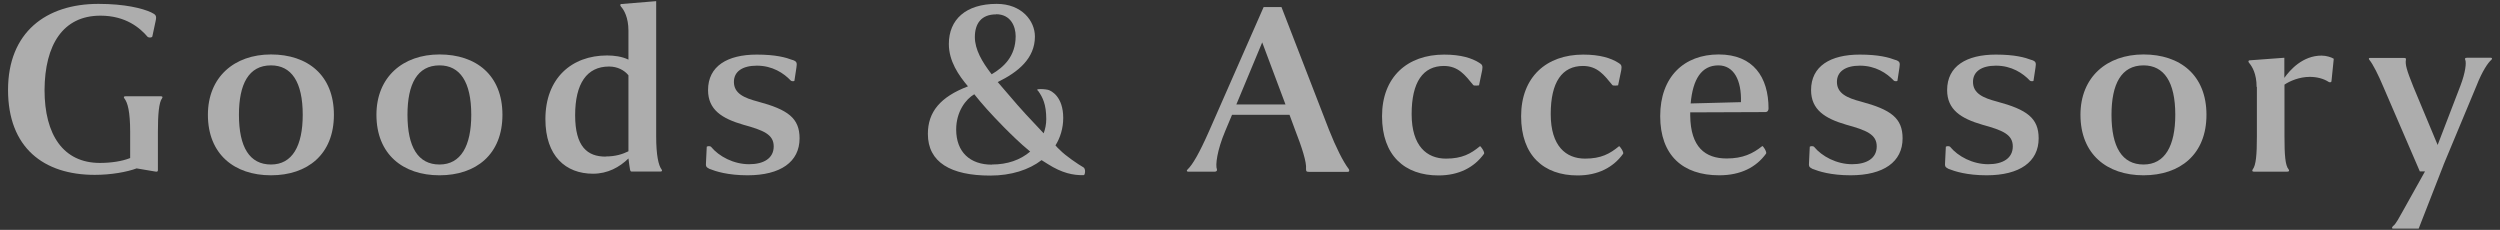 <svg xmlns="http://www.w3.org/2000/svg" width="174" height="16" viewBox="0 0 174 16">
    <rect x="0" y="0" width="174" height="16" fill="#333333" stroke="none"/>
    <path d="M6.85.27c1.84,0,3.06.31,3.67.59.32.16.4.22.31.61l-.23,1.08c-.07.09-.25.07-.32.02-.52-.61-1.51-1.48-3.29-1.48-2.61,0-3.87,2.03-3.89,5.17,0,3.13,1.31,5.08,3.85,5.08.77,0,1.53-.11,2.11-.34v-1.8c0-1.46-.18-2.07-.41-2.36-.05-.07-.05-.14.09-.14h2.45c.14,0,.14.07.09.14-.22.29-.29,1.13-.29,2.34v2.65c0,.09-.02.14-.18.11l-1.3-.22c-.68.25-1.76.45-2.92.45-3.55,0-6.03-1.89-6.03-5.91S3.21.27,6.85.27Z" style="fill:#fff;opacity:.6"/>
    <path d="M14.47,7.99c0-2.63,1.84-4.2,4.39-4.2s4.38,1.44,4.38,4.2-1.84,4.21-4.38,4.21-4.39-1.46-4.39-4.21ZM16.63,7.99c0,2.25.74,3.46,2.23,3.46s2.21-1.3,2.21-3.46c0-2.3-.79-3.44-2.21-3.44-1.55,0-2.23,1.3-2.23,3.44Z" style="fill:#fff;opacity:.6"/>
    <path d="M26.2,7.99c0-2.63,1.84-4.2,4.39-4.2s4.38,1.44,4.38,4.2-1.84,4.21-4.38,4.21-4.39-1.46-4.39-4.21ZM28.36,7.99c0,2.25.74,3.46,2.23,3.46s2.21-1.3,2.21-3.46c0-2.3-.79-3.44-2.21-3.44-1.55,0-2.23,1.3-2.23,3.44Z" style="fill:#fff;opacity:.6"/>
    <path d="M45.67,9.5c0,1.3.16,2.02.38,2.3.04.07.05.14-.09.14h-2c-.07,0-.09-.05-.11-.14-.02-.07-.07-.47-.11-.77-.63.61-1.44,1.06-2.47,1.06-1.89,0-3.31-1.22-3.31-3.8,0-2.84,1.82-4.43,4.29-4.43.49,0,1.04.07,1.49.29v-2.02c0-.92-.32-1.46-.52-1.67-.09-.11-.04-.18.02-.18l2.43-.2v9.42ZM42.16,10.89c.68,0,1.17-.16,1.58-.36v-5.29c-.29-.36-.77-.61-1.35-.61-1.55,0-2.36,1.19-2.36,3.39s.86,2.88,2.12,2.88Z" style="fill:#fff;opacity:.6"/>
    <path d="M55.16,4.17c.31.11.32.2.27.54l-.14.92c-.05.04-.22.02-.25-.02-.49-.52-1.28-1.04-2.36-1.04-1.01,0-1.6.41-1.6,1.13,0,.81.72,1.12,1.67,1.37,2.09.56,2.9,1.15,2.9,2.56,0,1.64-1.33,2.57-3.62,2.57-1.37,0-2.21-.27-2.66-.45-.25-.13-.25-.18-.23-.5l.05-1.04c.07-.05.23-.05.29,0,.56.68,1.58,1.22,2.66,1.22,1.01,0,1.71-.41,1.71-1.24s-.7-1.12-2.12-1.51c-1.48-.43-2.45-1.04-2.45-2.41,0-1.67,1.35-2.47,3.39-2.47,1.33,0,2.03.2,2.5.38Z" style="fill:#fff;opacity:.6"/>
    <path d="M72.5,11.14c-.88.68-2.12,1.08-3.58,1.08-2.74,0-4.34-.92-4.34-2.9,0-1.53.86-2.57,2.79-3.31-.65-.77-1.33-1.75-1.33-2.95,0-1.69,1.17-2.79,3.33-2.79,1.75,0,2.66,1.19,2.66,2.27,0,1.53-1.17,2.48-2.59,3.17.27.31.54.63.81.94.79.94,1.48,1.67,2.39,2.63.11-.31.18-.63.18-.99,0-1.03-.25-1.51-.54-1.93-.05-.05-.09-.09-.09-.11,0-.04.07-.05.25-.05.23,0,.45.04.5.05.25.07,1.06.49,1.06,1.96,0,.7-.2,1.37-.54,1.91.09.11.2.22.31.32.4.41,1.26.99,1.64,1.21.07.04.11.16.11.27,0,.14-.04.27-.09.27-.72.02-1.51-.14-2.5-.77l-.43-.27ZM69.04,11.45c1.08,0,1.98-.32,2.66-.9-.72-.59-1.39-1.26-1.82-1.69-.97-.99-1.53-1.62-2.07-2.3-.59.34-1.26,1.21-1.26,2.45,0,1.58.97,2.45,2.48,2.45ZM69.33,1c-1.04,0-1.48.65-1.48,1.58,0,.86.5,1.73,1.17,2.59.83-.49,1.67-1.24,1.67-2.65,0-.68-.34-1.53-1.37-1.53Z" style="fill:#fff;opacity:.6"/>
    <path d="M84.55,11.95h-1.85c-.11,0-.13-.09-.04-.16.34-.32.81-1.12,1.49-2.66l3.8-8.64h1.24l3.31,8.55c.47,1.19.99,2.23,1.37,2.72.05.07.07.2-.07.2h-2.7c-.18,0-.2-.05-.2-.2.05-.47-.29-1.51-.77-2.74l-.38-1.03h-4l-.47,1.12c-.58,1.37-.7,2.41-.58,2.68.02.07-.02.16-.16.16ZM86.05,7.27h3.42l-1.62-4.32-1.8,4.32Z" style="fill:#fff;opacity:.6"/>
    <path d="M100.5,4.59c-1.46,0-2.25,1.12-2.25,3.35s1.06,3.1,2.39,3.1c1.12,0,1.73-.34,2.36-.86.05-.05.36.43.29.52-.68.95-1.75,1.51-3.17,1.51-2.36,0-3.93-1.39-3.93-4.12s1.76-4.29,4.32-4.29c1.19,0,1.93.25,2.43.56.23.13.27.22.22.52l-.22,1.06s-.34.05-.4-.02c-.56-.68-1.03-1.33-2.05-1.33Z" style="fill:#fff;opacity:.6"/>
    <path d="M110.18,4.59c-1.46,0-2.25,1.12-2.25,3.35s1.06,3.1,2.39,3.1c1.12,0,1.73-.34,2.36-.86.05-.05.36.43.29.52-.68.95-1.75,1.51-3.17,1.51-2.36,0-3.93-1.39-3.93-4.12s1.76-4.29,4.32-4.29c1.19,0,1.93.25,2.43.56.23.13.27.22.22.52l-.22,1.06s-.34.05-.4-.02c-.56-.68-1.03-1.33-2.05-1.33Z" style="fill:#fff;opacity:.6"/>
    <path d="M120.18,11.03c1.12,0,1.82-.34,2.47-.86.05-.05.34.41.27.52-.68.94-1.75,1.51-3.26,1.51-2.54,0-4.11-1.39-4.11-4.12s1.66-4.29,4.07-4.29,3.47,1.58,3.47,3.76c0,.14-.07.25-.23.25l-5.22.02v.22c.02,2.2,1.04,2.99,2.54,2.99ZM117.68,7.2l3.49-.09c.05-1.53-.5-2.56-1.57-2.56-1.17,0-1.78.95-1.93,2.65Z" style="fill:#fff;opacity:.6"/>
    <path d="M131.93,4.17c.31.11.32.2.27.54l-.14.92c-.05.04-.22.02-.25-.02-.49-.52-1.28-1.04-2.36-1.04-1.01,0-1.6.41-1.6,1.13,0,.81.72,1.12,1.67,1.37,2.09.56,2.9,1.15,2.9,2.56,0,1.64-1.33,2.57-3.62,2.57-1.37,0-2.21-.27-2.66-.45-.25-.13-.25-.18-.23-.5l.05-1.04c.07-.05.23-.05.29,0,.56.68,1.58,1.22,2.66,1.22,1.01,0,1.71-.41,1.71-1.24s-.7-1.12-2.12-1.51c-1.48-.43-2.45-1.04-2.45-2.41,0-1.67,1.35-2.47,3.39-2.47,1.33,0,2.03.2,2.5.38Z" style="fill:#fff;opacity:.6"/>
    <path d="M141.4,4.17c.31.11.32.2.27.54l-.14.92c-.05.04-.22.02-.25-.02-.49-.52-1.28-1.04-2.36-1.04-1.01,0-1.6.41-1.6,1.13,0,.81.72,1.12,1.67,1.37,2.09.56,2.9,1.15,2.9,2.56,0,1.64-1.33,2.57-3.62,2.57-1.37,0-2.21-.27-2.66-.45-.25-.13-.25-.18-.23-.5l.05-1.04c.07-.05.23-.05.29,0,.56.68,1.58,1.22,2.66,1.22,1.01,0,1.71-.41,1.71-1.24s-.7-1.12-2.12-1.51c-1.48-.43-2.45-1.04-2.45-2.41,0-1.67,1.35-2.47,3.39-2.47,1.33,0,2.03.2,2.5.38Z" style="fill:#fff;opacity:.6"/>
    <path d="M144.8,7.99c0-2.63,1.84-4.2,4.39-4.2s4.38,1.44,4.38,4.2-1.84,4.21-4.38,4.21-4.39-1.46-4.39-4.21ZM146.96,7.99c0,2.25.74,3.46,2.23,3.46s2.21-1.3,2.21-3.46c0-2.3-.79-3.44-2.21-3.44-1.55,0-2.23,1.3-2.23,3.44Z" style="fill:#fff;opacity:.6"/>
    <path d="M157.06,6.05c0-.92-.31-1.42-.52-1.67-.09-.09-.04-.18.02-.18l2.43-.18v1.4c.4-.56,1.28-1.55,2.59-1.55.32,0,.68.11.85.22l-.16,1.57c-.02.09-.13.07-.18.05-.38-.25-.86-.36-1.33-.36-.72,0-1.39.29-1.76.54v3.6c0,1.28.05,2.03.29,2.3.05.07.05.16-.11.16h-2.3c-.14,0-.14-.09-.09-.16.23-.29.29-1.03.29-2.3v-3.44Z" style="fill:#fff;opacity:.6"/>
    <path d="M170.07,11.48l-1.73,4.43h-1.78c-.11,0-.09-.09,0-.18.18-.11.47-.67.65-.99l1.57-2.81h-.36l-2.54-5.89c-.34-.81-.72-1.57-.97-1.87-.07-.09-.04-.14.05-.14h2.36c.16,0,.14.09.13.14-.05.31.04.68.52,1.87l1.69,4.05,1.58-4.11c.36-.94.43-1.62.34-1.82-.04-.07-.02-.14.11-.14h1.69c.07,0,.09.09.02.14-.23.2-.63.77-1.04,1.82l-2.29,5.49Z" style="fill:#fff;opacity:.6"/>
    <rect width="174" height="16" style="fill:none"/>
</svg>
